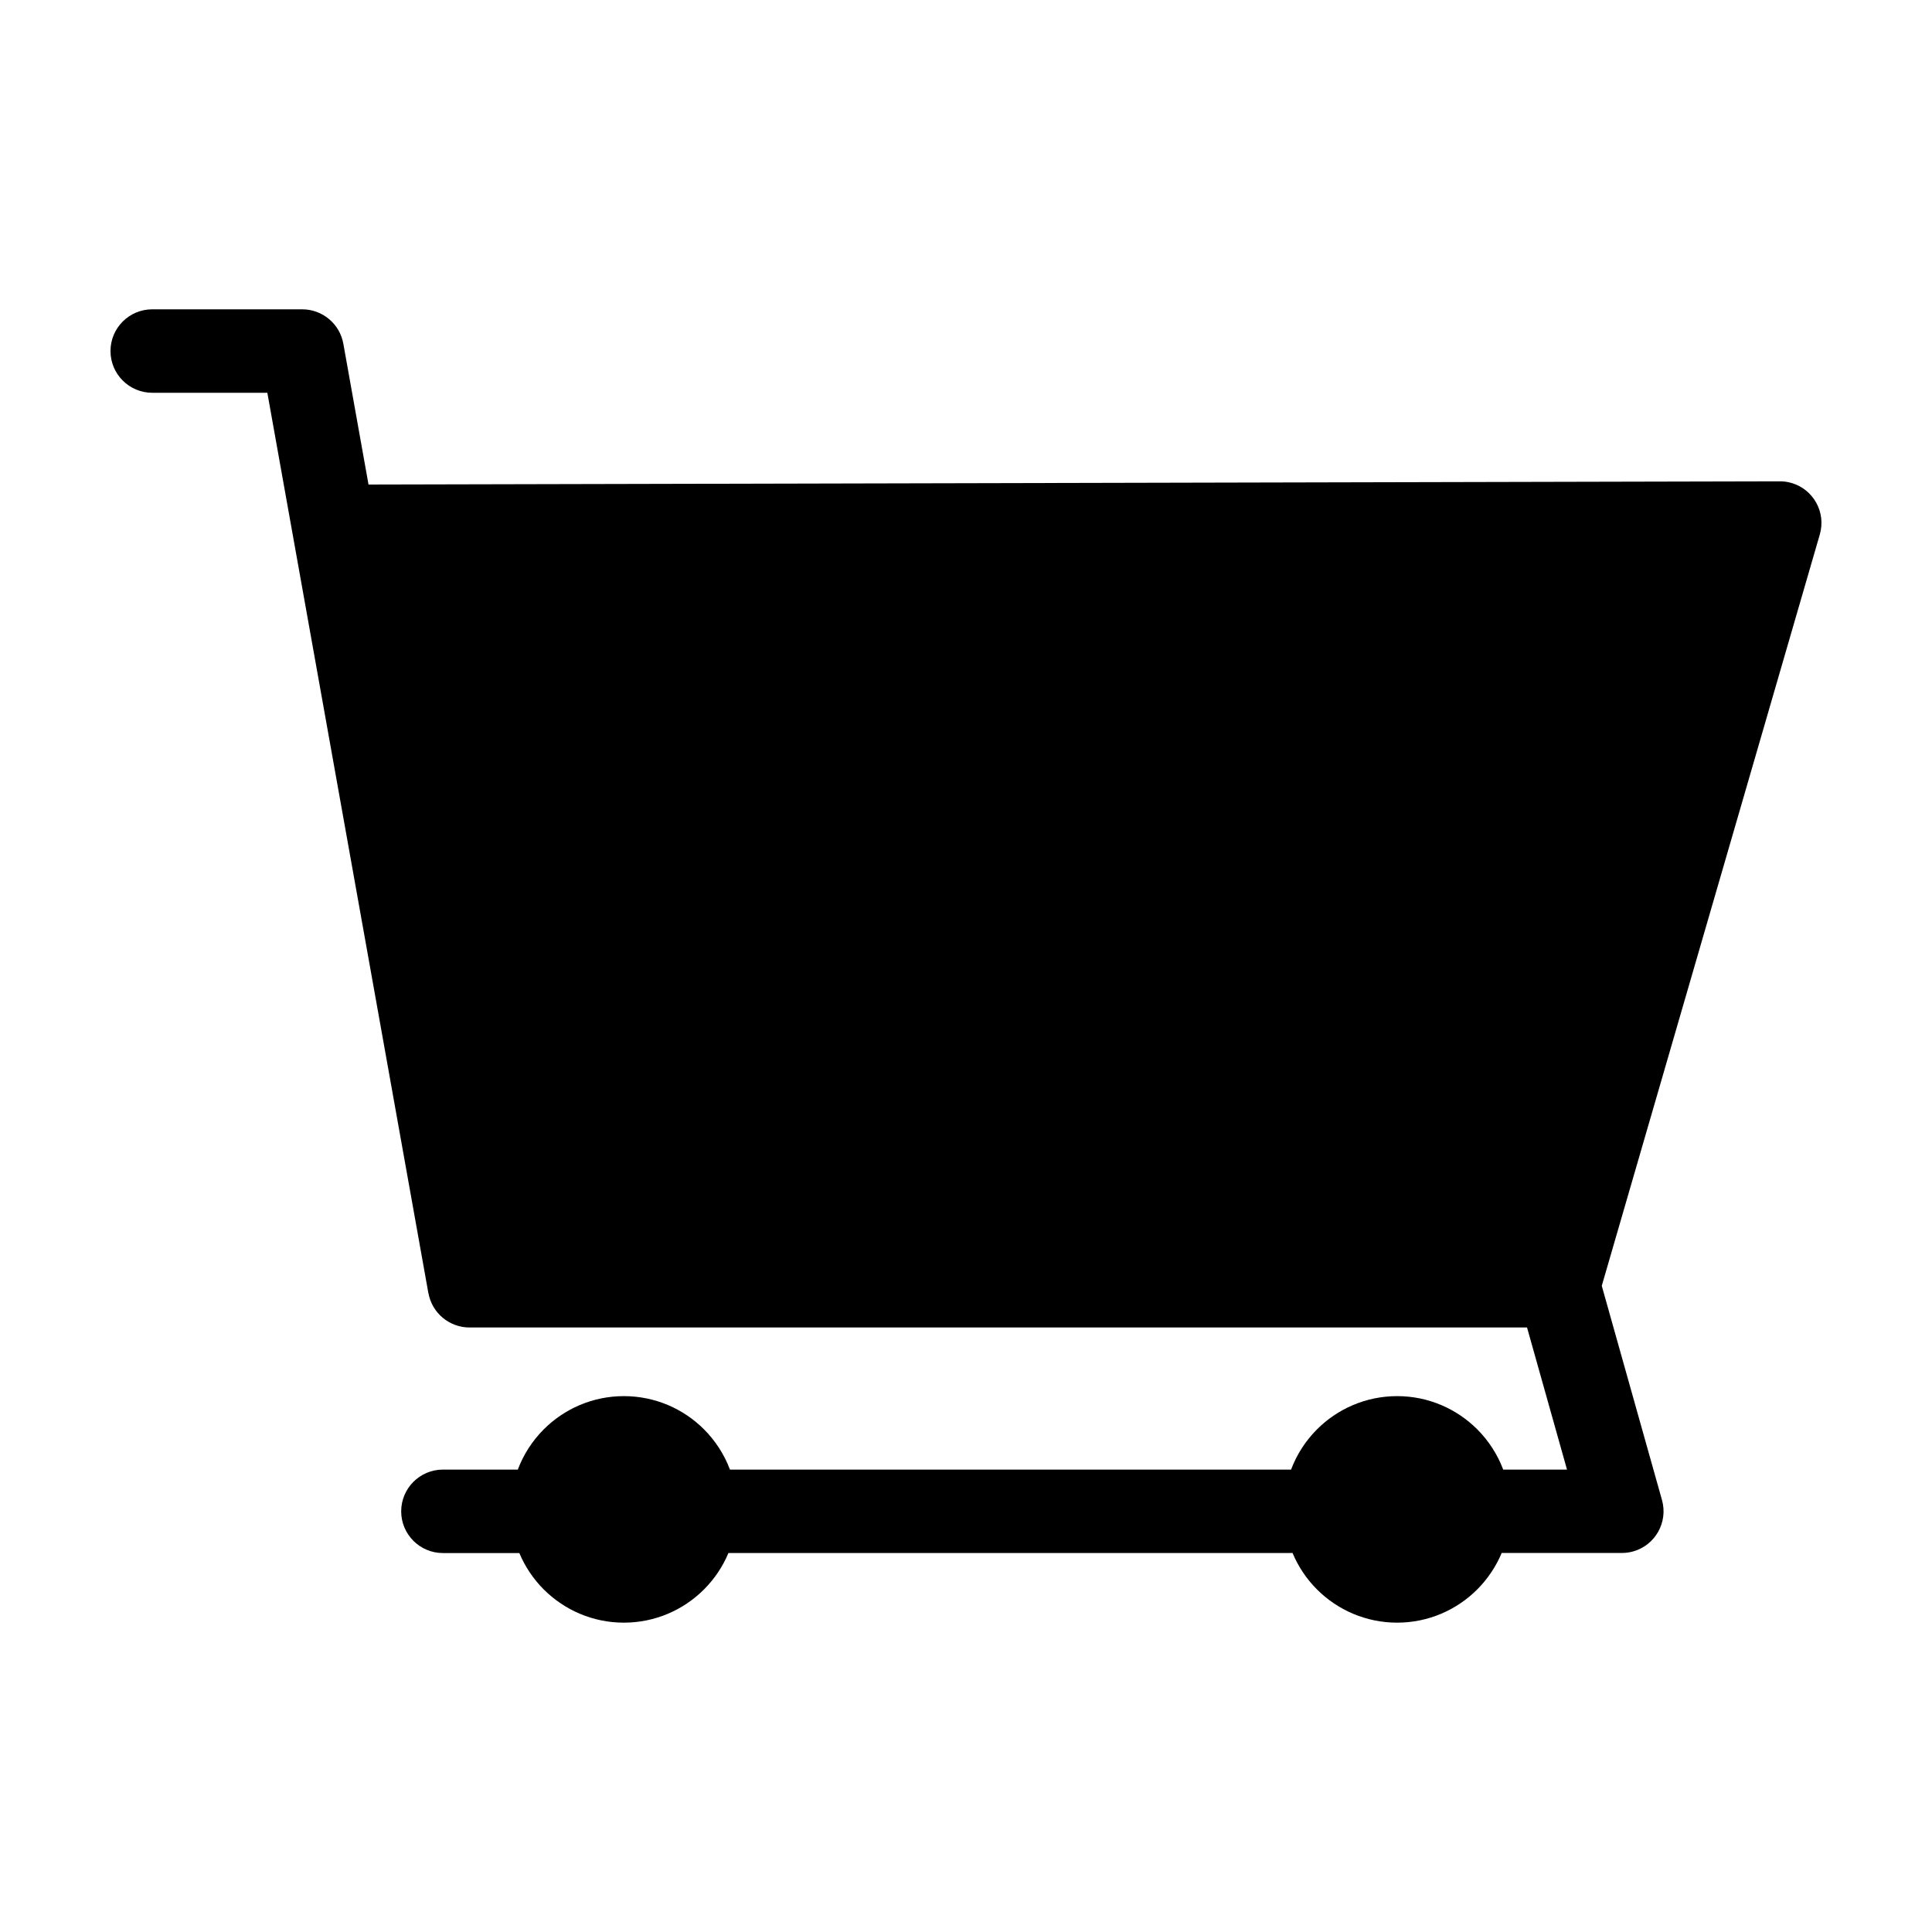 <?xml version="1.0" encoding="UTF-8"?>
<!-- Uploaded to: SVG Repo, www.svgrepo.com, Generator: SVG Repo Mixer Tools -->
<svg fill="#000000" width="800px" height="800px" version="1.1" viewBox="144 144 512 512" xmlns="http://www.w3.org/2000/svg">
 <path d="m257.52 486.68-42.672-238.59h-30.504c-6.106 0-11.062-4.957-11.062-11.062 0-6.106 4.957-11.055 11.062-11.055h39.754c5.262 0 9.93 3.762 10.891 9.117l6.672 37.32 373.89-0.852c1.055-0.02 2.129 0.117 3.203 0.434 5.844 1.691 9.207 7.801 7.516 13.645l-57.785 199.12 15.965 56.785c1.637 5.859-1.785 11.965-7.644 13.602-0.992 0.281-1.992 0.41-2.981 0.41h-31.859c-1.527 3.641-3.754 6.934-6.496 9.676-5.426 5.422-12.941 8.793-21.219 8.793-8.281 0-15.797-3.375-21.227-8.793-2.742-2.742-4.961-6.027-6.484-9.668l-149.5 0.012c-1.523 3.641-3.742 6.914-6.484 9.656-5.426 5.422-12.941 8.793-21.227 8.793-8.277 0-15.793-3.375-21.219-8.793-2.742-2.742-4.957-6.016-6.481-9.652h-20.254c-6.098 0-11.055-4.949-11.055-11.055s4.957-11.062 11.055-11.062h19.852c1.523-4.047 3.891-7.684 6.887-10.676 5.426-5.426 12.941-8.793 21.219-8.793 8.281 0 15.797 3.367 21.227 8.793 2.992 2.992 5.363 6.629 6.887 10.676h148.7c1.523-4.047 3.891-7.684 6.887-10.676 5.426-5.426 12.941-8.793 21.227-8.793 8.277 0 15.793 3.367 21.219 8.793 2.992 2.992 5.363 6.629 6.887 10.676h16.906l-10.594-37.66h-280.26c-5.262 0-9.926-3.762-10.883-9.117z" fill-rule="evenodd"/>
</svg>
